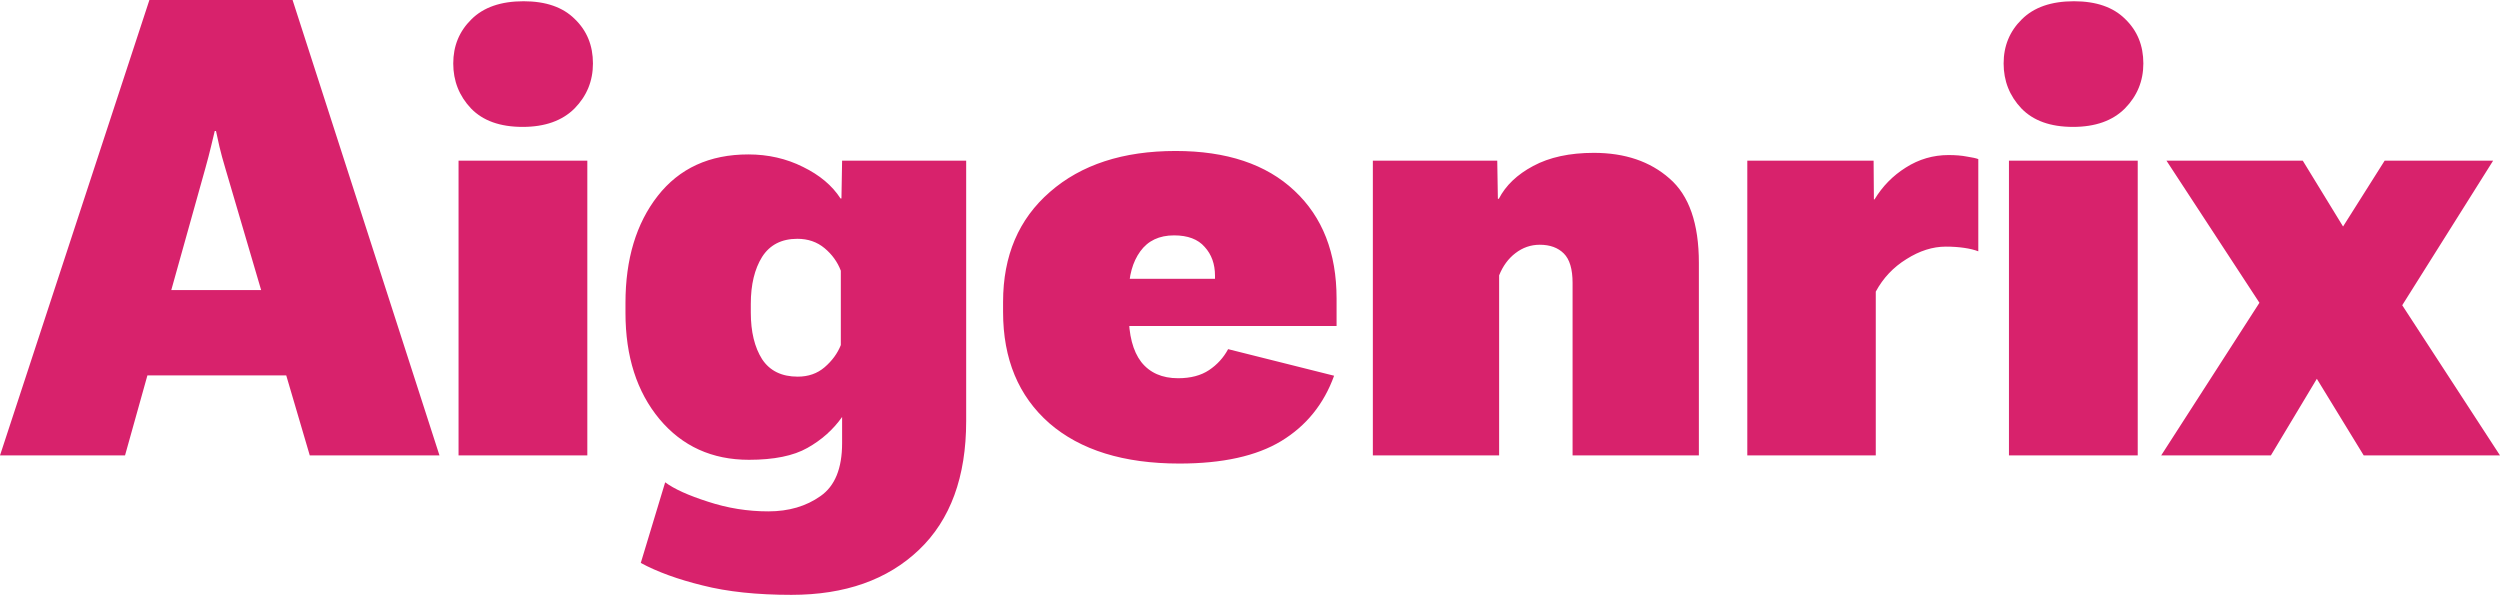 <?xml version="1.0" encoding="utf-8"?>
<svg xmlns="http://www.w3.org/2000/svg" fill="none" height="100%" overflow="visible" preserveAspectRatio="none" style="display: block;" viewBox="0 0 100 24" width="100%">
<g clip-path="url(#clip0_0_22)" id="menu_logotype">
<path d="M0 18.217L5.976 0H11.703L17.579 18.217H12.391L9.015 6.739C8.915 6.406 8.836 6.114 8.777 5.864C8.719 5.606 8.673 5.397 8.64 5.239H8.59C8.556 5.397 8.506 5.606 8.44 5.864C8.381 6.114 8.306 6.402 8.215 6.727L5.001 18.217H0ZM3.738 15.016L4.451 11.603H12.916L13.691 15.016H3.738ZM18.342 18.217V6.427H23.493V18.217H18.342ZM18.13 2.538C18.13 1.838 18.371 1.25 18.855 0.775C19.338 0.292 20.034 0.05 20.943 0.05C21.835 0.05 22.518 0.288 22.993 0.763C23.477 1.229 23.718 1.821 23.718 2.538C23.718 3.238 23.473 3.838 22.981 4.339C22.489 4.83 21.797 5.076 20.905 5.076C20.005 5.076 19.317 4.83 18.842 4.339C18.367 3.838 18.13 3.238 18.13 2.538ZM25.631 22.518L26.607 19.292C26.965 19.559 27.536 19.817 28.32 20.068C29.103 20.326 29.907 20.455 30.733 20.455C31.55 20.455 32.246 20.251 32.821 19.843C33.396 19.442 33.684 18.738 33.684 17.73V16.679C33.325 17.188 32.862 17.6 32.296 17.917C31.737 18.234 30.958 18.392 29.957 18.392C28.482 18.392 27.29 17.85 26.382 16.767C25.473 15.675 25.019 14.258 25.019 12.516V12.116C25.019 10.365 25.448 8.94 26.307 7.839C27.174 6.731 28.382 6.177 29.933 6.177C30.724 6.177 31.454 6.343 32.121 6.677C32.787 7.002 33.288 7.423 33.621 7.939H33.658L33.684 6.427H38.647V16.842C38.647 19.076 38.018 20.793 36.759 21.993C35.501 23.193 33.8 23.794 31.658 23.794C30.274 23.794 29.091 23.669 28.107 23.418C27.123 23.177 26.298 22.877 25.631 22.518ZM30.032 12.503C30.032 13.27 30.183 13.891 30.483 14.366C30.791 14.833 31.266 15.066 31.908 15.066C32.333 15.066 32.691 14.941 32.983 14.691C33.283 14.433 33.5 14.137 33.633 13.803V10.828C33.5 10.478 33.283 10.178 32.983 9.927C32.683 9.677 32.321 9.552 31.895 9.552C31.262 9.552 30.791 9.794 30.483 10.278C30.183 10.761 30.032 11.386 30.032 12.153V12.503ZM40.123 12.478V12.078C40.123 10.228 40.748 8.761 41.998 7.677C43.248 6.585 44.924 6.039 47.024 6.039C49.066 6.039 50.65 6.568 51.776 7.627C52.901 8.677 53.463 10.115 53.463 11.941V13.041H42.886V11.153H48.6V11.028C48.6 10.561 48.462 10.178 48.187 9.877C47.92 9.569 47.512 9.415 46.962 9.415C46.37 9.415 45.92 9.627 45.612 10.053C45.303 10.478 45.149 11.036 45.149 11.728V12.553C45.149 13.403 45.316 14.045 45.649 14.479C45.991 14.912 46.483 15.129 47.124 15.129C47.624 15.129 48.037 15.021 48.362 14.804C48.687 14.587 48.941 14.308 49.125 13.966L53.364 15.029C52.955 16.162 52.251 17.034 51.25 17.642C50.258 18.242 48.9 18.542 47.174 18.542C44.949 18.542 43.215 18.005 41.973 16.929C40.74 15.846 40.123 14.362 40.123 12.478ZM54.914 18.217V6.427H59.89L59.915 7.952H59.953C60.228 7.419 60.686 6.981 61.328 6.639C61.978 6.289 62.787 6.114 63.753 6.114C64.996 6.114 66.004 6.456 66.779 7.139C67.563 7.814 67.955 8.94 67.955 10.515V18.217H62.903V11.315C62.903 10.765 62.787 10.373 62.553 10.14C62.32 9.907 61.999 9.79 61.59 9.79C61.232 9.79 60.907 9.902 60.615 10.128C60.332 10.344 60.115 10.64 59.965 11.015V18.217H54.914ZM69.892 18.217V6.427H74.944L74.956 7.977H74.981C75.298 7.452 75.715 7.027 76.232 6.702C76.757 6.368 77.328 6.202 77.945 6.202C78.219 6.202 78.465 6.222 78.682 6.264C78.899 6.297 79.049 6.331 79.132 6.364V10.053C78.982 9.994 78.795 9.948 78.57 9.915C78.345 9.882 78.099 9.865 77.832 9.865C77.307 9.865 76.782 10.032 76.257 10.365C75.731 10.69 75.323 11.124 75.031 11.665V18.217H69.892ZM80.358 18.217V6.427H85.509V18.217H80.358ZM80.145 2.538C80.145 1.838 80.387 1.25 80.871 0.775C81.354 0.292 82.05 0.05 82.958 0.05C83.85 0.05 84.534 0.288 85.009 0.763C85.493 1.229 85.734 1.821 85.734 2.538C85.734 3.238 85.488 3.838 84.996 4.339C84.505 4.83 83.813 5.076 82.921 5.076C82.02 5.076 81.333 4.83 80.858 4.339C80.383 3.838 80.145 3.238 80.145 2.538ZM86.447 18.217L91.01 11.128L92.448 11.078L95.386 6.427H99.725L95.362 13.366L93.723 13.403L90.835 18.217H86.447ZM86.659 6.427H92.111L95.049 11.228L95.499 11.303L100 18.217H94.549L91.435 13.128L91.01 13.078L86.659 6.427Z" fill="#D8226C" id="Vector"/>
</g>
<defs>
<clipPath id="clip0_0_22">
<rect fill="white" height="23.794" width="100"/>
</clipPath>
</defs>
</svg>